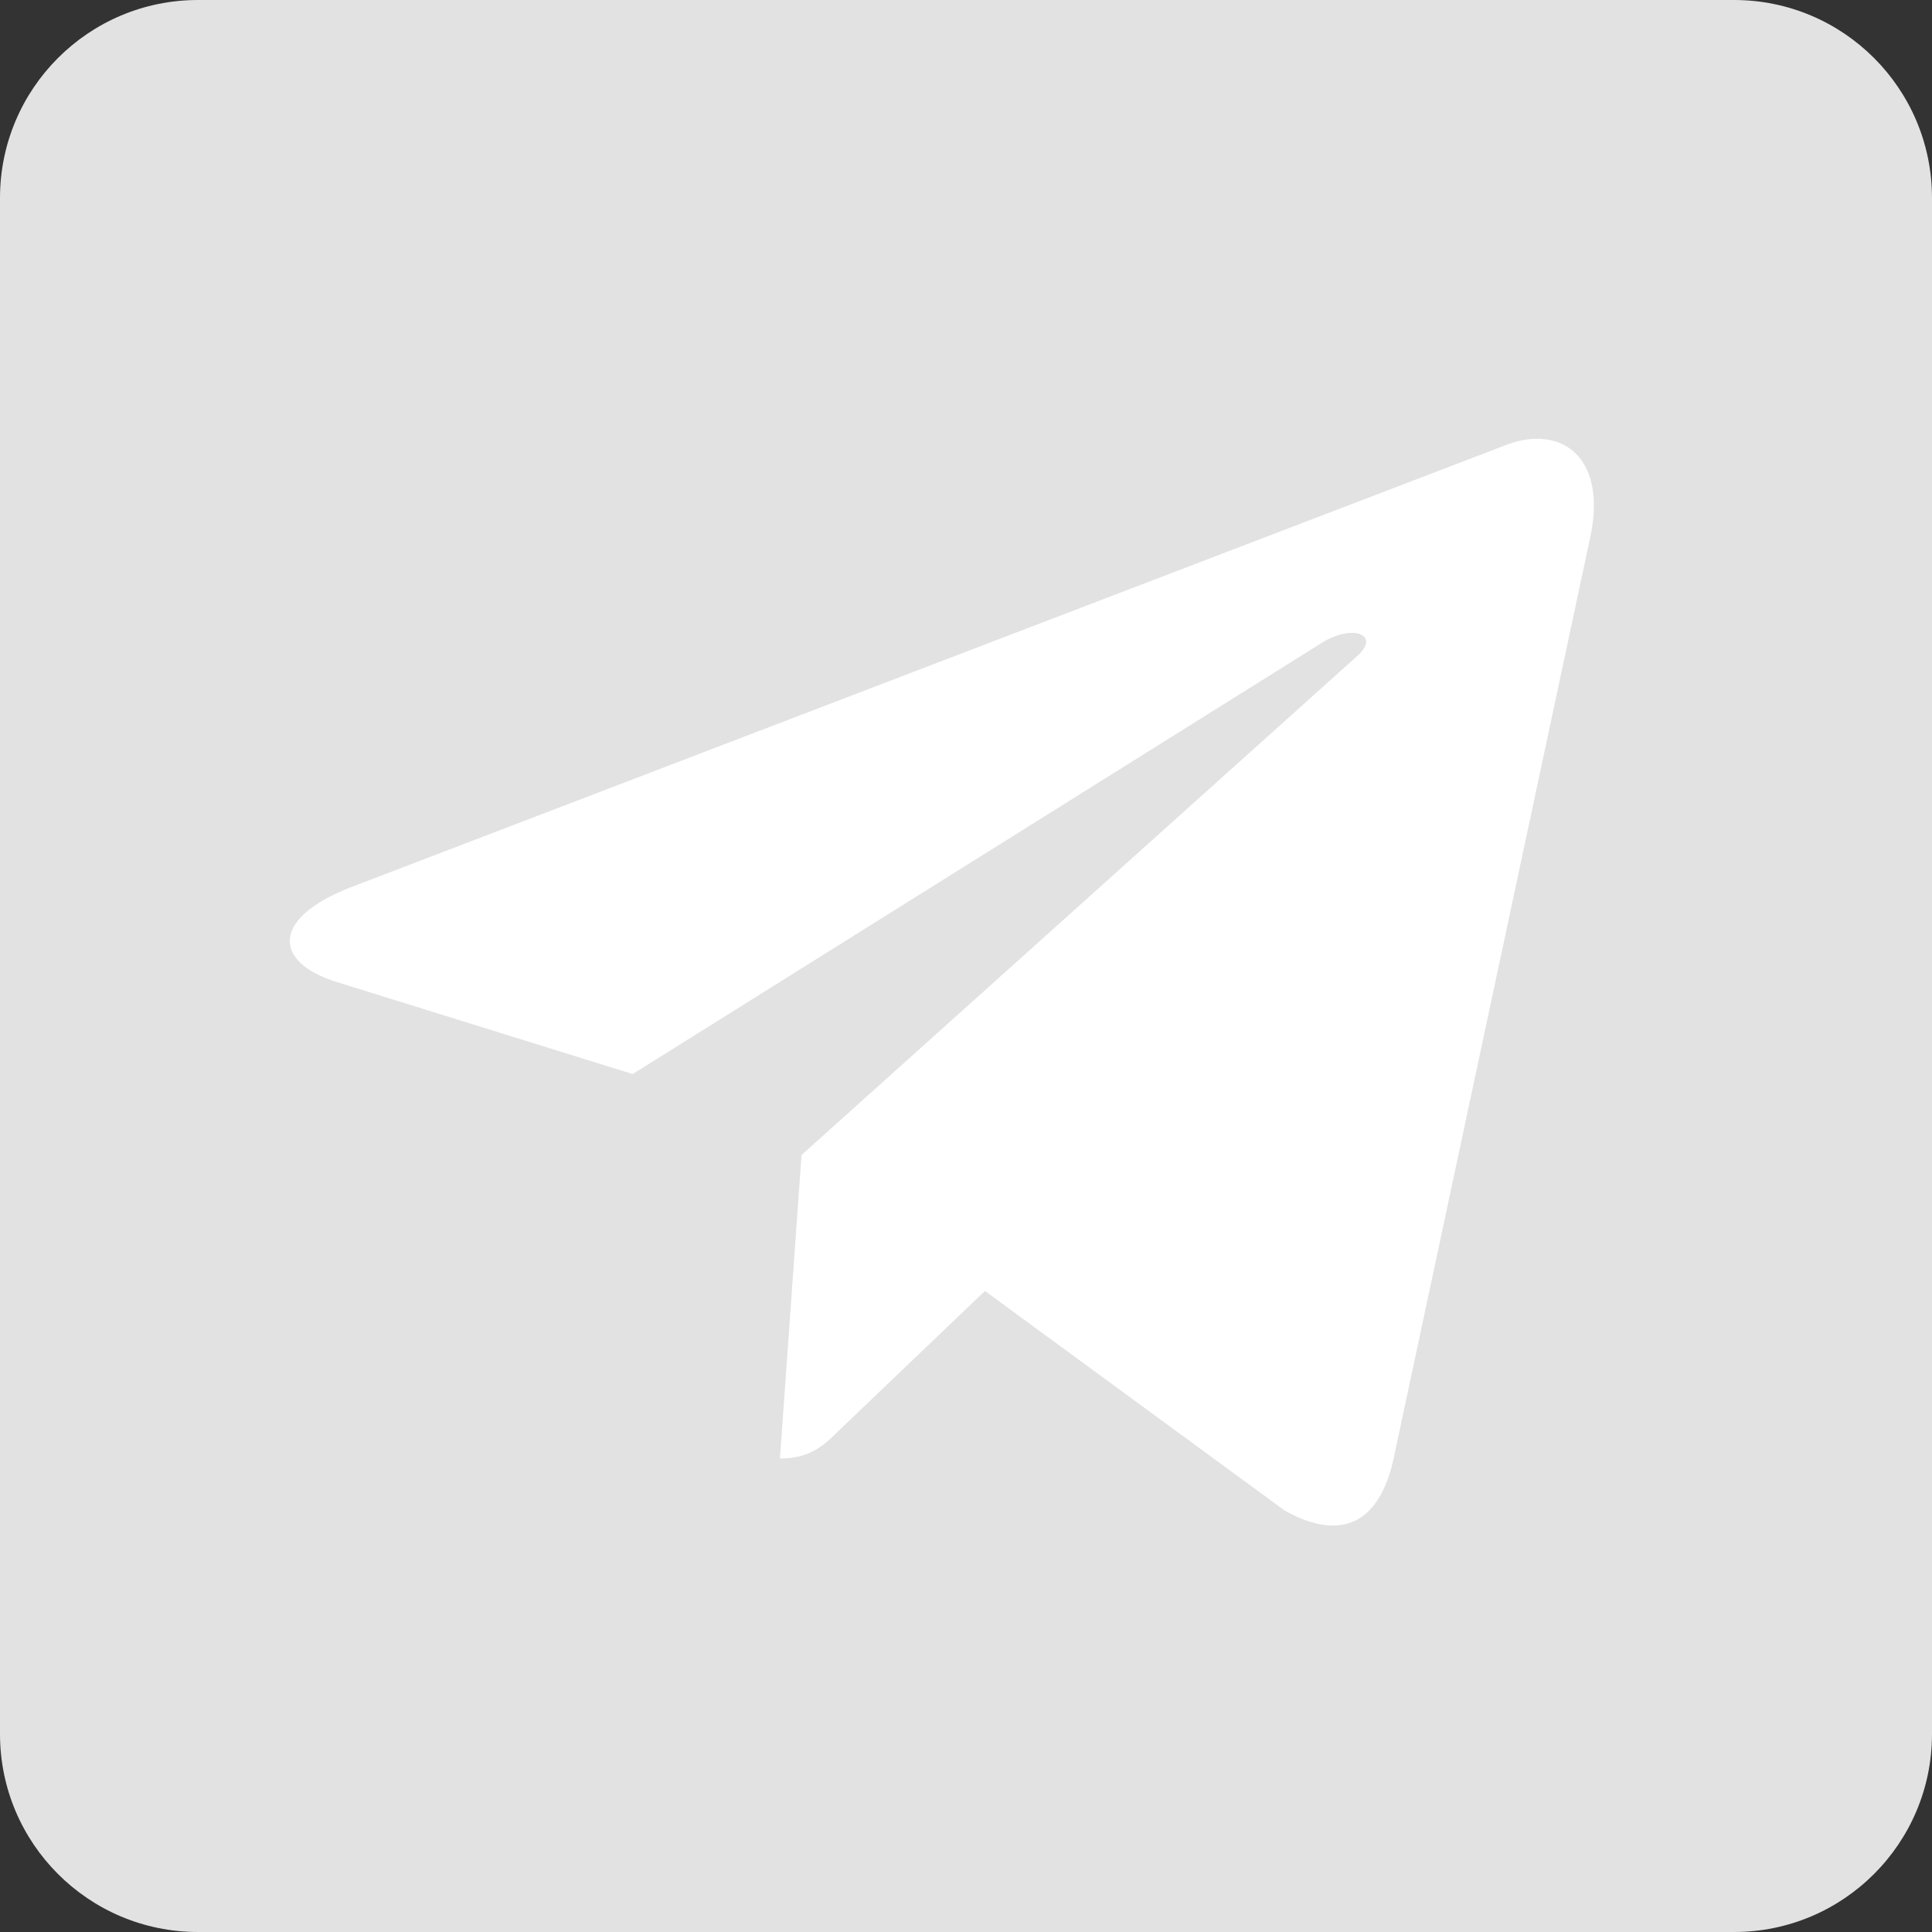 <?xml version="1.0" encoding="UTF-8"?> <svg xmlns="http://www.w3.org/2000/svg" width="40" height="40" viewBox="0 0 40 40" fill="none"><rect x="0" y="0" width="40" height="40" fill="#333333" stroke="none"/><g clip-path="url(#clip0_19_6)"><path d="M35.901 0H4.099C1.835 0 0 1.835 0 4.099V35.901C0 38.165 1.835 40 4.099 40H35.901C38.165 40 40 38.165 40 35.901V4.099C40 1.835 38.165 0 35.901 0Z" fill="#E2E2E2"></path><path d="M16.595 23.913L16.148 30.196C16.787 30.196 17.064 29.921 17.396 29.592L20.392 26.728L26.599 31.275C27.738 31.909 28.54 31.575 28.847 30.227L32.922 11.133L32.923 11.132C33.284 9.449 32.315 8.791 31.205 9.204L7.253 18.374C5.619 19.008 5.644 19.92 6.976 20.333L13.099 22.237L27.323 13.337C27.992 12.894 28.601 13.139 28.1 13.582L16.595 23.913Z" fill="white"></path></g><defs><clipPath id="clip0_19_6"><rect width="40" height="40" fill="white"></rect></clipPath></defs></svg> 